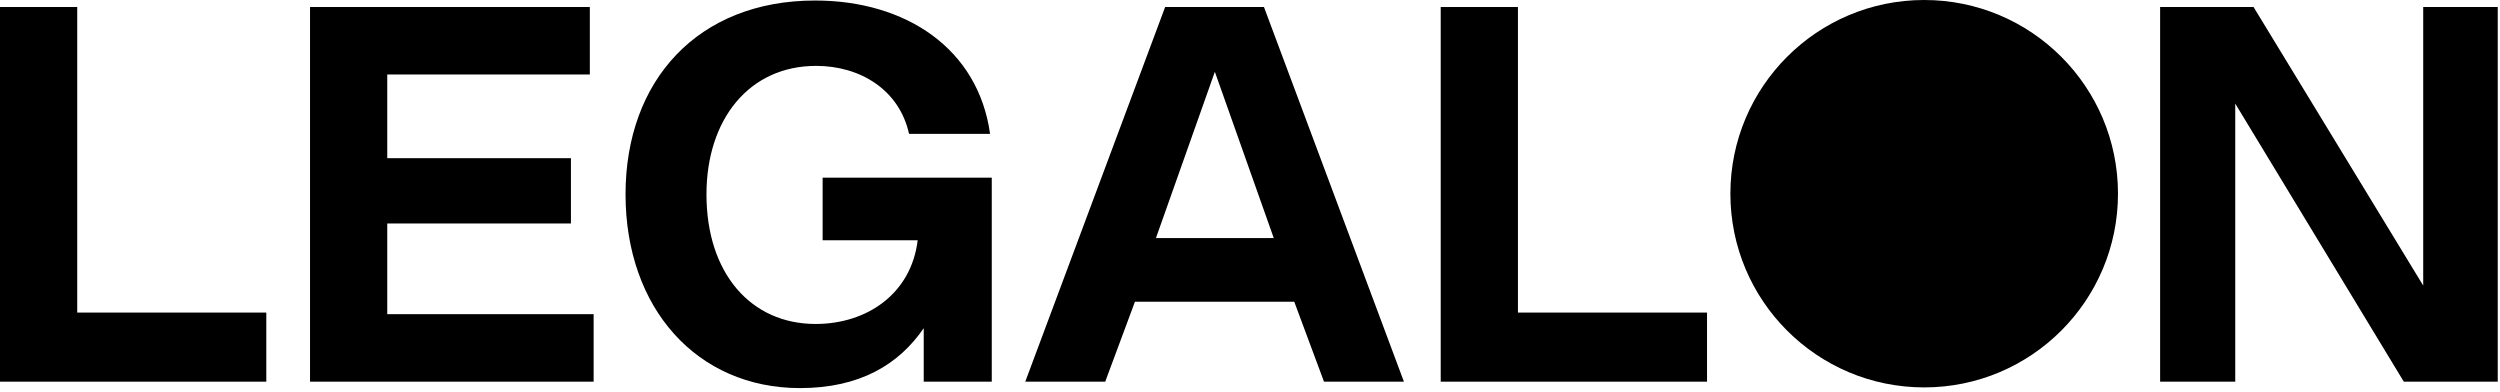 <svg viewBox="0 0 102 16" fill="black" xmlns="http://www.w3.org/2000/svg">
<path d="M101.911 15.572H98.075L91.198 4.227V15.572H88.133V0.286H91.945L98.867 11.651V0.286H101.908V15.572H101.911Z" />
<path d="M78.507 15.806C74.141 15.806 70.6 12.268 70.6 7.903C70.6 3.538 74.141 0 78.507 0C82.874 0 86.414 3.538 86.414 7.903C86.414 12.268 82.874 15.806 78.507 15.806Z" />
<path d="M3.151 0.286V12.753H10.865V15.572H0V0.286H3.151Z" />
<path d="M24.065 0.286V3.039H15.8V6.454H23.294V9.118H15.8V12.818H24.22V15.572H12.649V0.286H24.065Z" />
<path d="M40.464 7.246V15.572H37.688V13.39C36.676 14.866 35.088 15.834 32.64 15.834C28.432 15.834 25.522 12.574 25.522 7.927C25.522 3.28 28.476 0.021 33.256 0.021C36.958 0.021 39.913 1.983 40.395 5.463H37.089C36.693 3.655 35.085 2.688 33.298 2.688C30.563 2.688 28.824 4.871 28.824 7.931C28.824 11.146 30.632 13.218 33.277 13.218C35.371 13.218 37.179 11.985 37.441 9.803H33.563V7.249H40.461L40.464 7.246Z" />
<path d="M46.305 12.312L45.093 15.572H41.831L47.538 0.286H51.57L57.28 15.572H54.019L52.806 12.312H46.305ZM51.97 9.714L49.566 2.929L47.162 9.714H51.966H51.97Z" />
<path d="M61.932 0.286V12.753H69.647V15.572H58.781V0.286H61.932Z" />
</svg>

